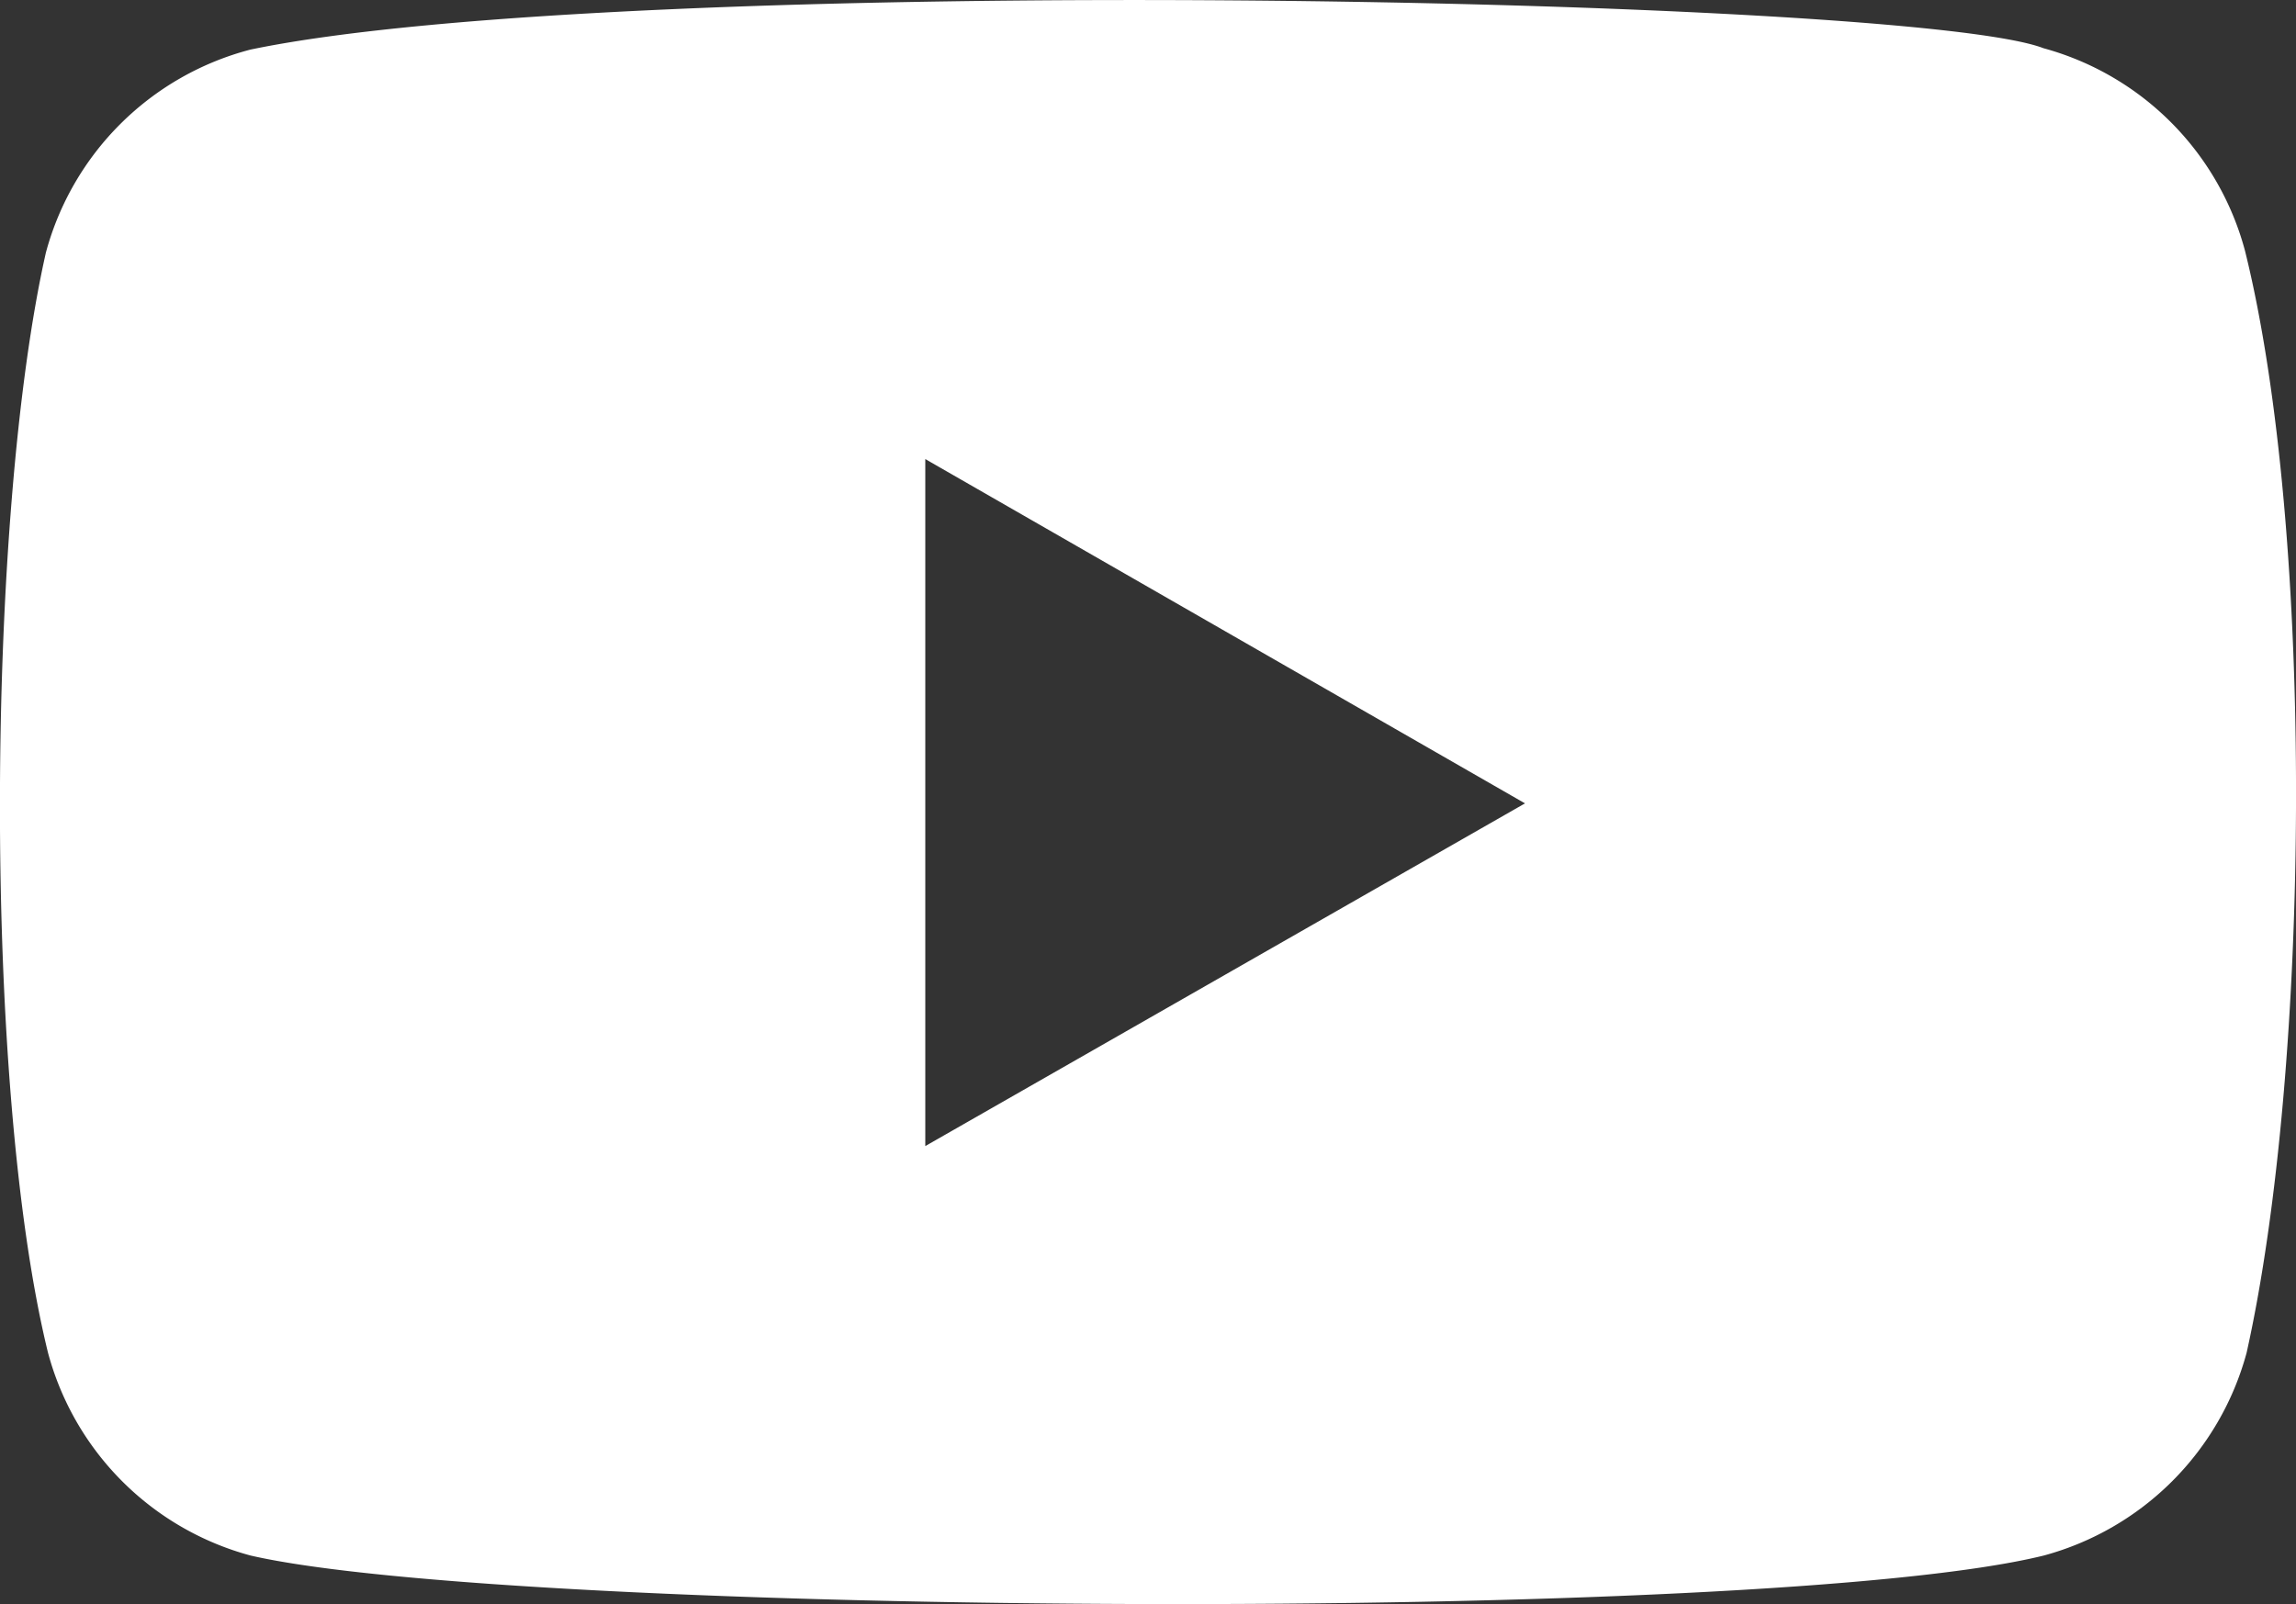 <?xml version="1.0" encoding="UTF-8"?> <svg xmlns="http://www.w3.org/2000/svg" id="Layer_1" data-name="Layer 1" viewBox="0 0 100 69.89"><rect x="0" y="0" width="100" height="69.89" fill="#333333" stroke="none"/> <defs> <style>.cls-1{fill:#fff;}</style> </defs> <path class="cls-1" d="M97.78,10.93A12.49,12.49,0,0,0,89,2.1c-5.79-2.24-61.83-3.33-78.09.06A12.49,12.49,0,0,0,2,11C-.59,22.45-.78,47.22,2.09,58.93a12.5,12.5,0,0,0,8.83,8.84c11.46,2.63,65.93,3,78.09,0a12.55,12.55,0,0,0,8.84-8.84C100.63,46.45,100.83,23.22,97.78,10.93Zm-57.48,39V20l26.12,15Z"></path> </svg> 